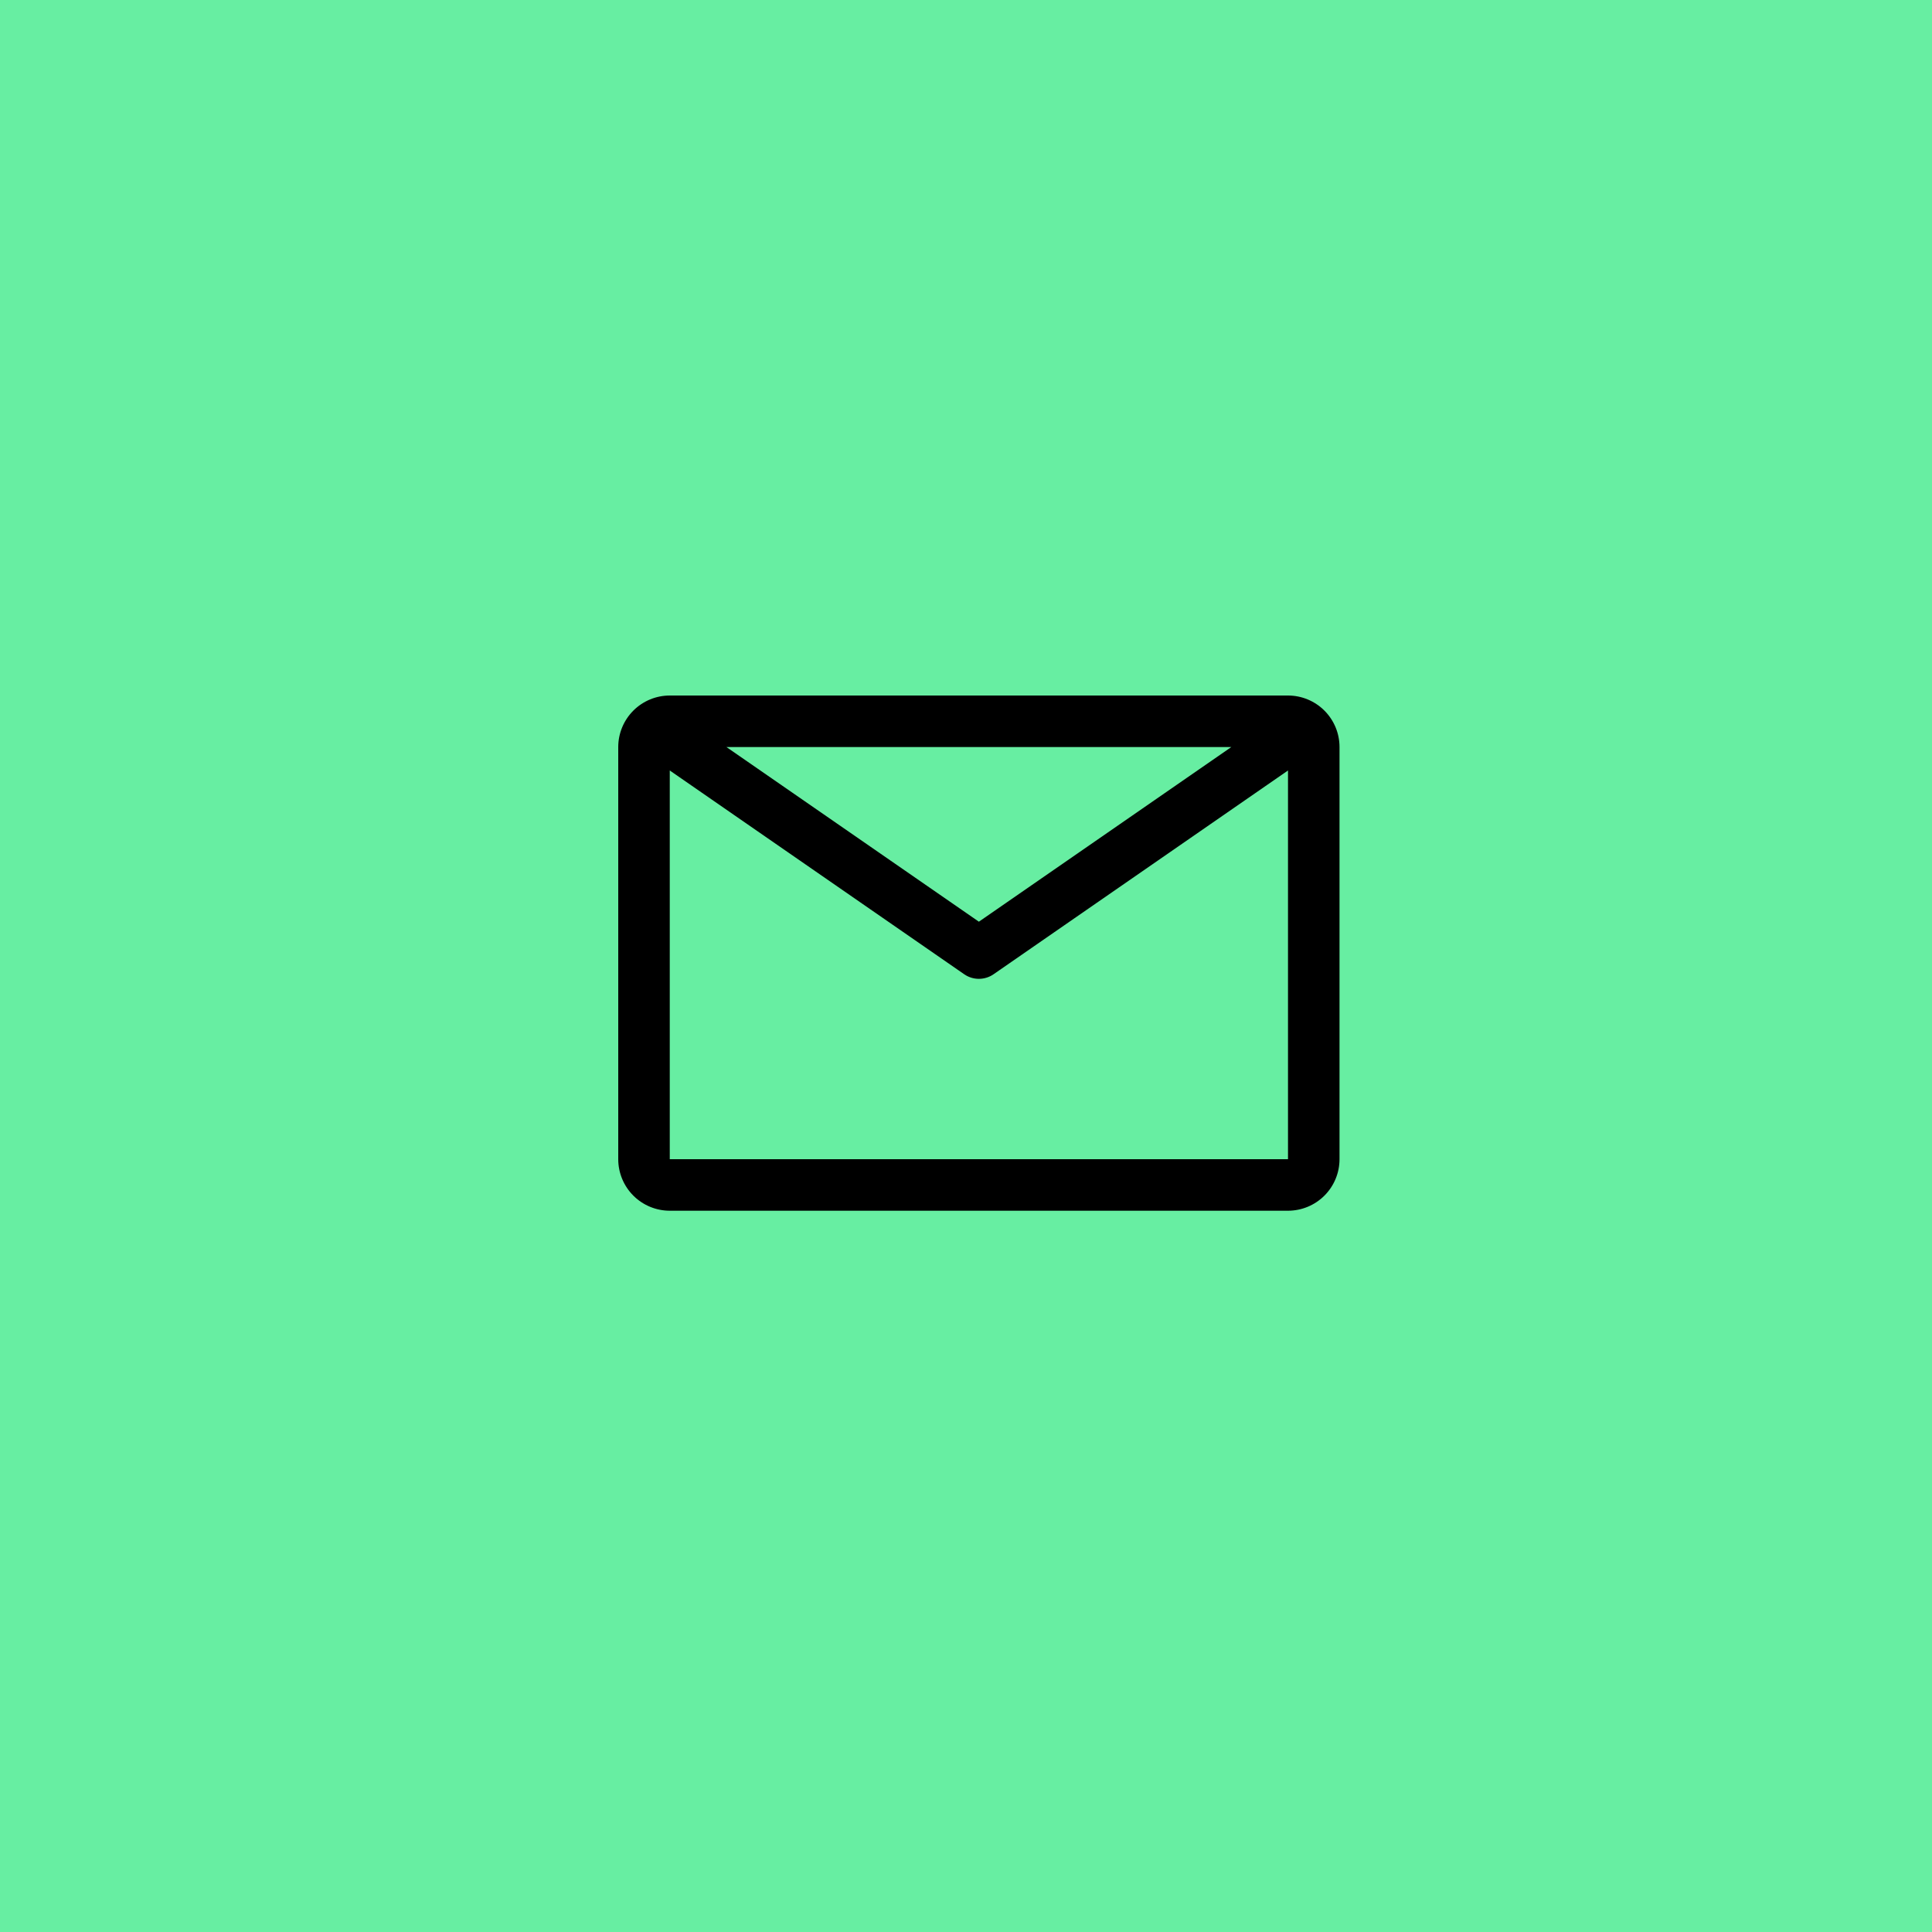 <svg width="75" height="75" viewBox="0 0 75 75" fill="none" xmlns="http://www.w3.org/2000/svg">
<rect width="75" height="75" fill="#67EEA2"/>
<path d="M50 27H26C25.47 27 24.961 27.211 24.586 27.586C24.211 27.961 24 28.47 24 29V45C24 45.53 24.211 46.039 24.586 46.414C24.961 46.789 25.47 47 26 47H50C50.53 47 51.039 46.789 51.414 46.414C51.789 46.039 52 45.53 52 45V29C52 28.47 51.789 27.961 51.414 27.586C51.039 27.211 50.53 27 50 27ZM47.8 29L38 35.78L28.2 29H47.8ZM26 45V29.91L37.43 37.82C37.597 37.936 37.796 37.998 38 37.998C38.204 37.998 38.403 37.936 38.57 37.82L50 29.91V45H26Z" fill="black"/>
</svg>
